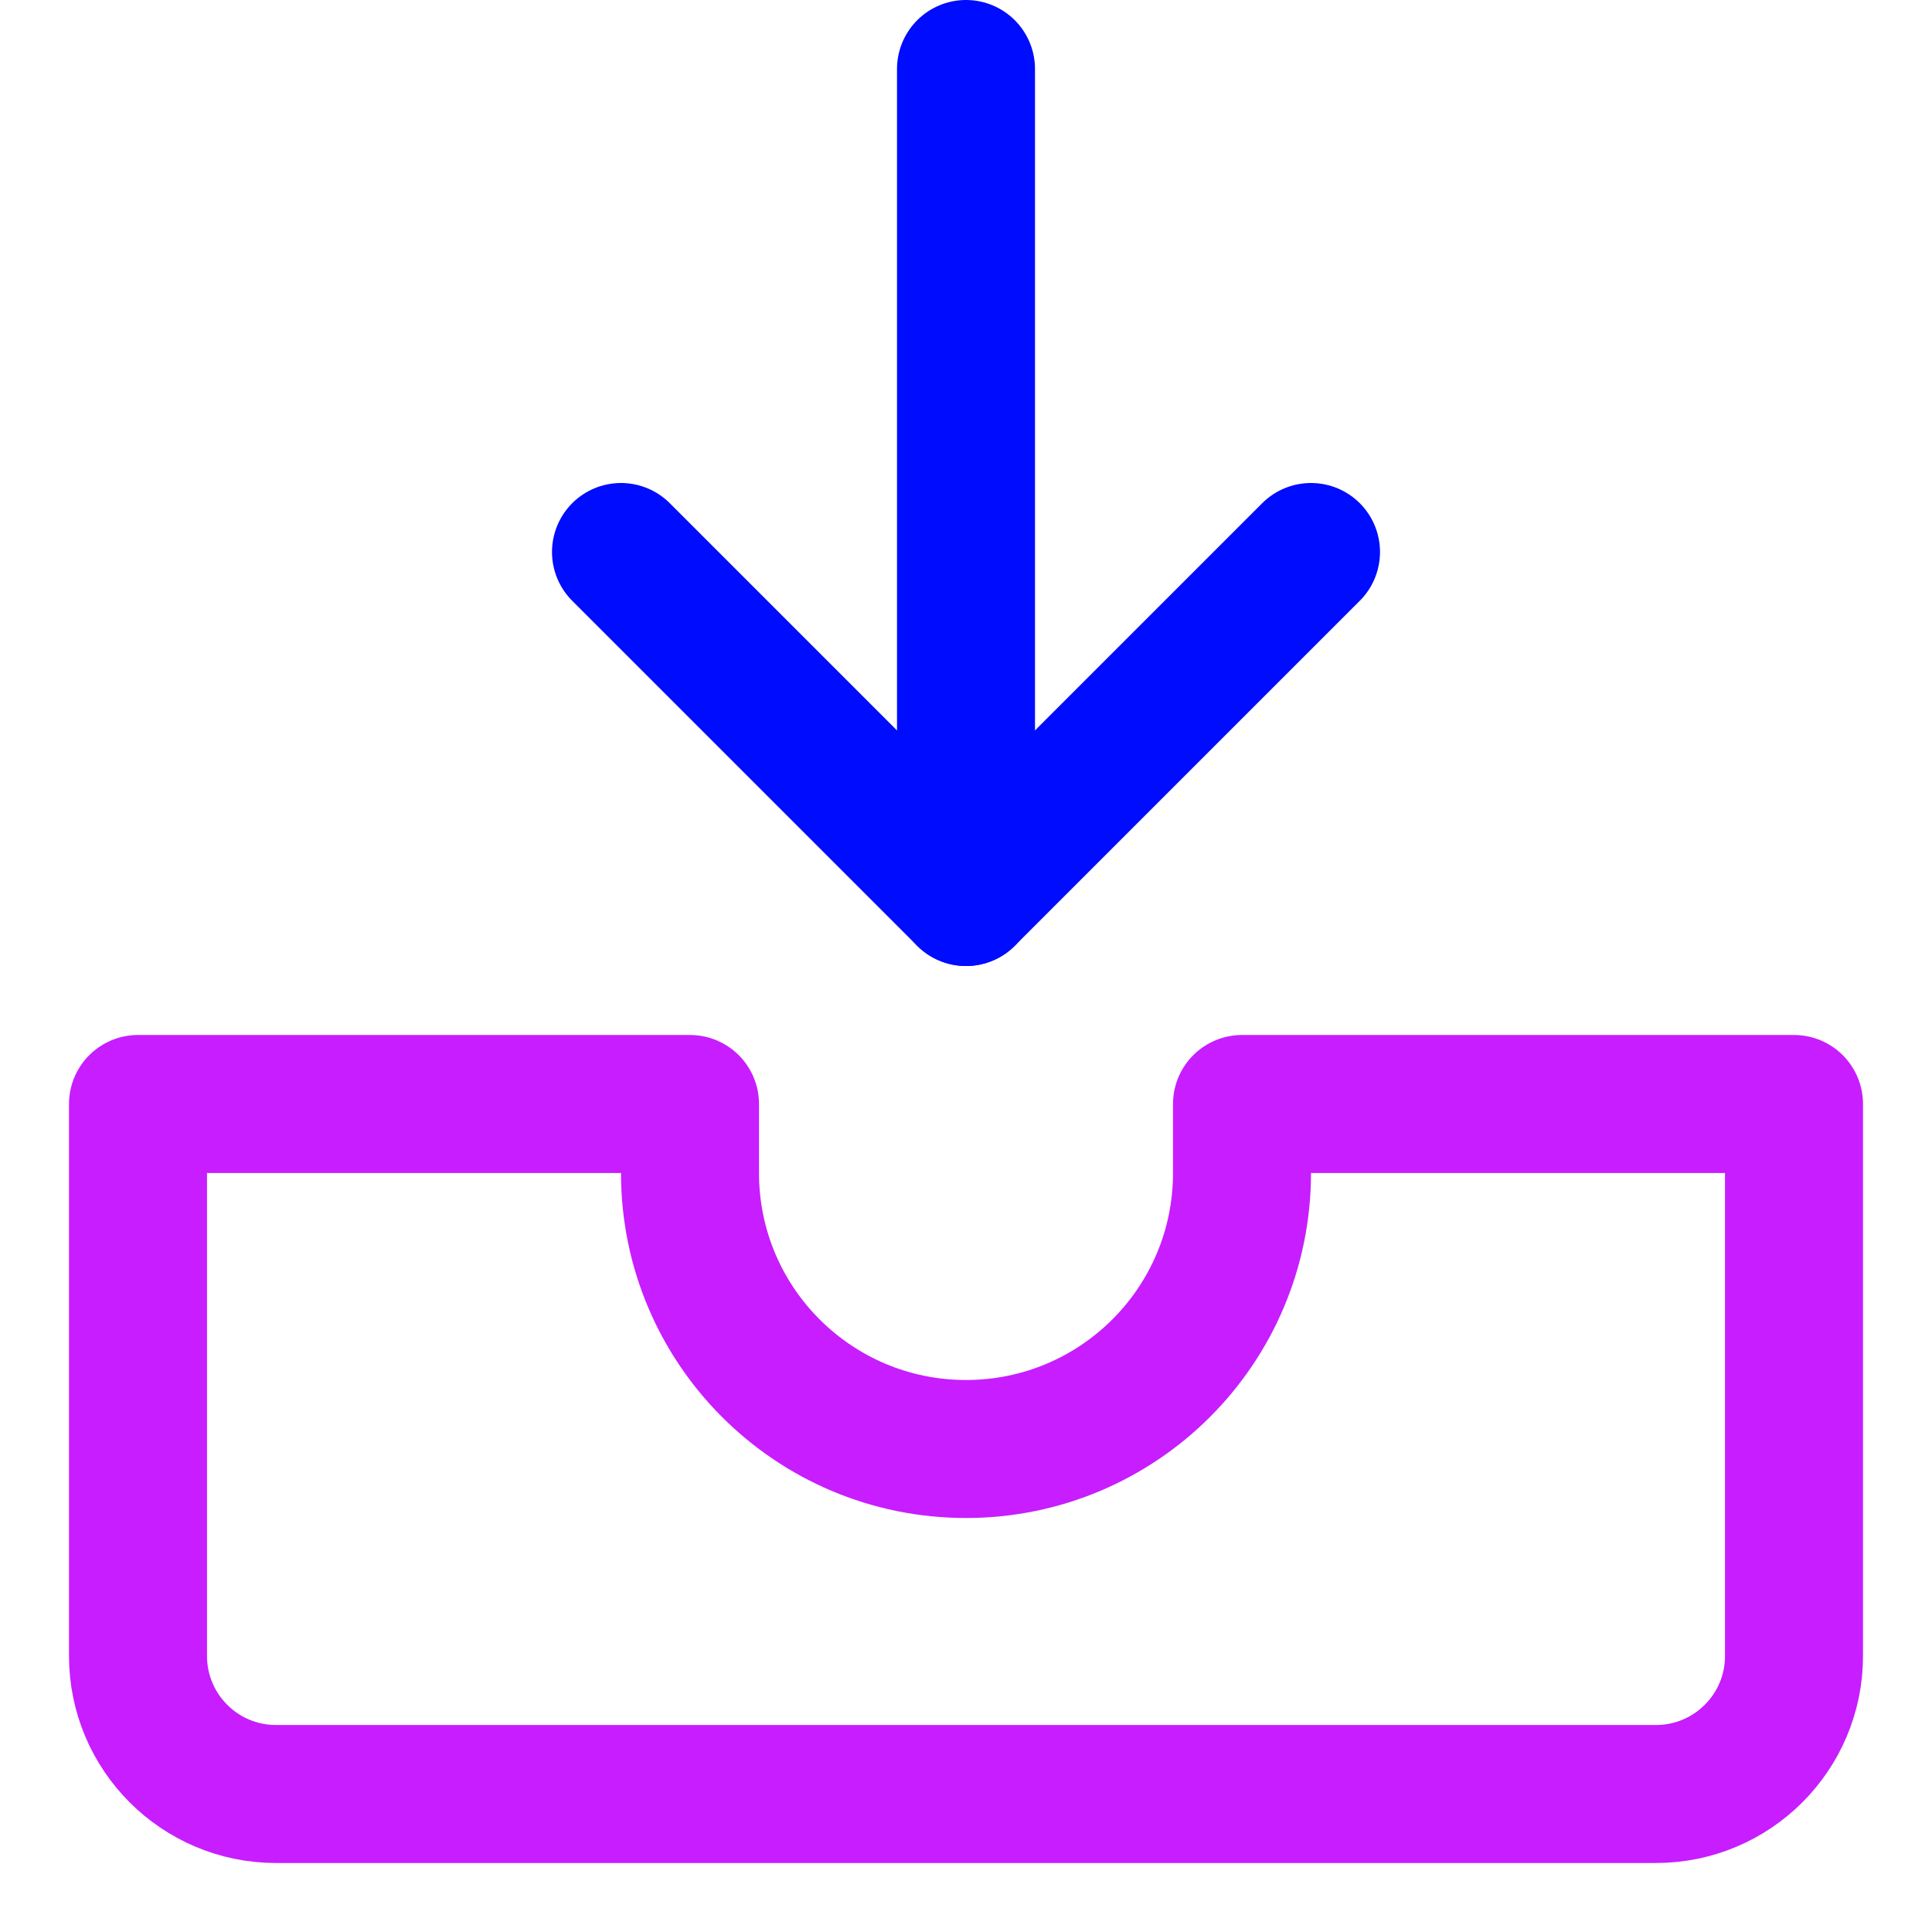 <svg xmlns="http://www.w3.org/2000/svg" fill="none" viewBox="0 0 14 14" id="Inbox-Tray-1--Streamline-Core-Neon">
  <desc>
    Inbox Tray 1 Streamline Icon: https://streamlinehq.com
  </desc>
  <g id="inbox-tray-1--mail-email-outbox-drawer-empty-open-inbox-arrow-down">
    <path id="Vector" stroke="#000cfe" stroke-linecap="round" stroke-linejoin="round" d="M4.5 4 7 6.5 9.5 4" stroke-width="1"></path>
    <path id="Vector 3969" stroke="#c71dff" stroke-linecap="round" stroke-linejoin="round" d="M2 13c-0.552 0 -1 -0.448 -1 -1V8h4v0.5c0 1.105 0.895 2 2 2s2 -0.895 2 -2V8h4v4c0 0.552 -0.448 1 -1 1H2Z" stroke-width="1"></path>
    <path id="Vector_2" stroke="#000cfe" stroke-linecap="round" stroke-linejoin="round" d="M7 0.5v6" stroke-width="1"></path>
  </g>
</svg>